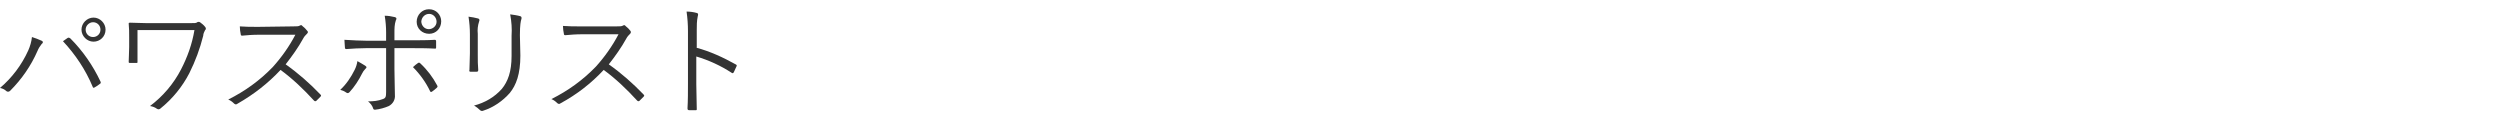 <?xml version="1.0" encoding="utf-8"?>
<!-- Generator: Adobe Illustrator 24.1.3, SVG Export Plug-In . SVG Version: 6.00 Build 0)  -->
<svg version="1.1" id="レイヤー_1" xmlns="http://www.w3.org/2000/svg" xmlns:xlink="http://www.w3.org/1999/xlink" x="0px"
	 y="0px" viewBox="0 0 540 26" style="enable-background:new 0 0 540 26;" xml:space="preserve">
<style type="text/css">
	.st0{fill:#333333;}
</style>
<g id="レイヤー_2_1_">
	<g id="デザイン">
		<path class="st0" d="M6.1,10.9C6.5,10,6.8,9,6.9,8C7.6,8.2,8.3,8.5,9,8.8C9.4,9,9.3,9.3,9,9.5C8.6,10,8.3,10.5,8.1,11
			c-1.4,3.2-3.4,6.1-5.9,8.6c-0.2,0.2-0.5,0.3-0.8,0.1c0,0,0,0,0,0C1,19.3,0.5,19.1,0,19C2.6,16.8,4.7,14,6.1,10.9z M14.6,8.2
			c0.2-0.1,0.3-0.1,0.6,0.1c2.7,2.7,4.9,5.9,6.5,9.3c0.1,0.2,0.1,0.4-0.1,0.5c-0.4,0.3-0.8,0.6-1.2,0.8c-0.2,0.1-0.3,0.1-0.4-0.2
			c-1.5-3.6-3.7-6.9-6.4-9.8C13.9,8.7,14.3,8.4,14.6,8.2z M22.8,6.4c0,1.5-1.2,2.6-2.6,2.6s-2.6-1.2-2.6-2.6s1.2-2.6,2.6-2.6
			c0,0,0,0,0,0C21.6,3.8,22.8,5,22.8,6.4C22.8,6.4,22.8,6.4,22.8,6.4z M18.5,6.4c0,0.9,0.7,1.6,1.6,1.6c0.9,0,1.6-0.7,1.6-1.6
			s-0.7-1.6-1.6-1.6l0,0C19.3,4.8,18.5,5.5,18.5,6.4C18.5,6.4,18.5,6.4,18.5,6.4z"/>
		<path class="st0" d="M29.7,10.2c0,1.2,0,2.2,0,3.1c0,0.3,0,0.3-0.3,0.3h-1.3c-0.3,0-0.3-0.1-0.3-0.3c0-0.9,0.1-1.9,0.1-3.1V8.1
			c0-1.2,0-1.9-0.1-3c0-0.2,0.1-0.2,0.3-0.2c1.1,0,2.3,0.1,3.7,0.1H41c1.1,0,1.4,0,1.6-0.2c0.2-0.1,0.4-0.1,0.6,0
			c0.4,0.3,0.8,0.6,1.1,1c0.2,0.2,0.2,0.5,0.1,0.6c0,0,0,0-0.1,0.1c-0.2,0.4-0.4,0.8-0.4,1.2c-0.7,2.8-1.7,5.5-3,8.1
			c-1.5,2.9-3.6,5.5-6.2,7.6c-0.2,0.2-0.5,0.3-0.8,0.1c-0.4-0.3-0.9-0.5-1.5-0.6c2.8-2.1,5.1-4.8,6.7-7.9c1.4-2.7,2.4-5.5,2.9-8.5
			H29.7V10.2z"/>
		<path class="st0" d="M63.3,5.7c0.9,0,1.2,0,1.5-0.2c0.2-0.1,0.4-0.1,0.5,0.1c0.4,0.3,0.8,0.7,1.1,1.1c0.2,0.2,0.1,0.4-0.1,0.6
			c-0.3,0.3-0.6,0.6-0.8,1c-1.1,2-2.4,3.8-3.8,5.6c2.7,1.9,5.2,4.1,7.5,6.5c0.2,0.2,0.2,0.3,0,0.5c-0.3,0.3-0.6,0.6-0.9,0.9
			c-0.2,0.1-0.3,0.1-0.5-0.1c-2.2-2.4-4.6-4.7-7.2-6.6c-2.7,2.9-5.8,5.3-9.3,7.3c-0.3,0.2-0.4,0.2-0.7,0c-0.4-0.4-0.8-0.7-1.3-0.9
			c3.6-1.8,6.8-4.1,9.6-7c1.9-2.1,3.6-4.5,4.9-7h-7.8c-1.5,0-2.6,0.1-3.7,0.2c-0.2,0-0.3-0.1-0.3-0.3c-0.1-0.5-0.2-1.1-0.2-1.7
			c1.3,0.1,2.4,0.1,4,0.1L63.3,5.7z"/>
		<path class="st0" d="M78.9,14.2c0.4,0.3,0.3,0.4,0,0.7c-0.3,0.3-0.5,0.6-0.7,1c-0.7,1.4-1.6,2.8-2.7,4c-0.2,0.2-0.4,0.3-0.7,0.1
			c-0.4-0.3-0.9-0.5-1.3-0.6c1.3-1.2,2.3-2.7,3.1-4.3c0.3-0.6,0.5-1.2,0.6-1.9C77.7,13.5,78.3,13.8,78.9,14.2z M83.4,7
			c0-1.2-0.1-2.4-0.3-3.6c0.7,0,1.4,0.1,2.2,0.3c0.4,0.1,0.4,0.4,0.2,0.7c-0.3,0.9-0.3,1.8-0.3,2.7v1.6h3.4c1.9,0,3.8,0,5.3-0.1
			c0.2,0,0.3,0.1,0.3,0.3c0,0.2,0,0.8,0,1.2s0,0.4-0.3,0.4c-1.7-0.1-3.7-0.1-5.4-0.1h-3.3v4.5c0,2.2,0.1,3.9,0.1,5.6
			c0.1,1-0.4,1.9-1.3,2.4c-0.9,0.4-2,0.7-3,0.8c-0.2,0-0.4-0.1-0.4-0.3c-0.2-0.6-0.6-1.1-1.1-1.5c1.1,0,2.2-0.1,3.2-0.5
			c0.6-0.2,0.7-0.5,0.7-1.5v-9.5h-4.2c-1.4,0-3.1,0.1-4.4,0.2c-0.2,0-0.3-0.1-0.3-0.4s-0.1-1.1-0.1-1.6c1.8,0.1,3.4,0.2,4.8,0.2h4.2
			L83.4,7z M90.3,13.6c0.2-0.1,0.3-0.1,0.5,0.1c1.5,1.4,2.7,3,3.6,4.7c0.2,0.3,0.1,0.4-0.1,0.6c-0.3,0.3-0.6,0.5-1,0.8
			c-0.2,0.1-0.3,0.1-0.4-0.1c-0.9-1.9-2.2-3.7-3.7-5.2C89.6,14.1,89.9,13.9,90.3,13.6L90.3,13.6z M95.3,4.6c0,1.5-1.1,2.7-2.6,2.7
			c-1.5,0-2.7-1.1-2.7-2.6C90,3.2,91.2,2,92.6,2c0,0,0.1,0,0.1,0C94.2,2,95.3,3.2,95.3,4.6C95.3,4.6,95.3,4.6,95.3,4.6L95.3,4.6z
			 M91,4.6c0,0.9,0.7,1.7,1.6,1.7c0.9,0,1.7-0.7,1.7-1.6c0-0.9-0.7-1.7-1.6-1.7c0,0,0,0,0,0C91.8,3,91.1,3.7,91,4.6
			C91.1,4.6,91.1,4.6,91,4.6L91,4.6z"/>
		<path class="st0" d="M101.5,7.4c0-1.3-0.1-2.5-0.3-3.8c0.7,0.1,1.4,0.2,2.1,0.4c0.3,0.1,0.3,0.4,0.2,0.6c-0.3,0.9-0.4,1.8-0.3,2.7
			v4.4c0,1.4,0,2.3,0.1,3.4c0,0.3-0.1,0.4-0.4,0.4h-1.2c-0.3,0-0.4-0.1-0.3-0.4c0-1.1,0.1-2.3,0.1-3.6L101.5,7.4z M112.4,12
			c0,4-0.9,6.4-2.3,8.1c-1.5,1.7-3.5,3.1-5.7,3.8c-0.2,0.1-0.5,0.1-0.7-0.1c-0.4-0.4-0.8-0.7-1.3-1c2.3-0.6,4.4-1.8,6-3.6
			c1.3-1.6,2.1-3.7,2.1-7.1V7.7c0.1-1.5,0-3-0.3-4.6c0.7,0.1,1.5,0.2,2.2,0.4c0.3,0.1,0.3,0.4,0.2,0.7c-0.1,0.3-0.3,1.1-0.3,3.4
			L112.4,12z"/>
		<path class="st0" d="M133.1,5.7c0.9,0,1.2,0,1.5-0.2c0.2-0.1,0.4-0.1,0.5,0.1c0.4,0.3,0.8,0.7,1.1,1.1c0.1,0.2,0.1,0.4-0.1,0.6
			c-0.3,0.3-0.6,0.6-0.8,1c-1.1,2-2.4,3.8-3.8,5.6c2.7,1.9,5.2,4.1,7.5,6.5c0.2,0.2,0.2,0.3,0,0.5c-0.3,0.3-0.6,0.6-0.9,0.9
			c-0.2,0.1-0.3,0.1-0.5-0.1c-2.2-2.4-4.6-4.7-7.2-6.6c-2.7,2.9-5.8,5.3-9.3,7.2c-0.3,0.2-0.4,0.2-0.7,0c-0.4-0.4-0.8-0.7-1.3-0.9
			c3.6-1.8,6.8-4.1,9.6-7c1.9-2.1,3.6-4.5,4.9-7h-7.8c-1.4,0-2.6,0.1-3.7,0.2c-0.2,0-0.3-0.1-0.3-0.3c-0.1-0.5-0.2-1.1-0.2-1.7
			c1.3,0.1,2.4,0.1,4,0.1L133.1,5.7z"/>
		<path class="st0" d="M150.4,10.3c3,0.8,5.8,2.1,8.5,3.6c0.2,0.1,0.3,0.2,0.2,0.4c-0.2,0.4-0.4,0.9-0.6,1.3
			c-0.1,0.2-0.3,0.3-0.5,0.1c-2.3-1.5-4.9-2.7-7.6-3.5v6c0,1.6,0.1,3.6,0.1,5.3c0,0.3,0,0.3-0.3,0.3c-0.4,0-0.9,0-1.3,0
			c-0.3,0-0.4-0.1-0.4-0.4c0.1-1.7,0.1-3.7,0.1-5.3V6.7c0-1.4-0.1-2.8-0.3-4.2c0.7,0,1.5,0.1,2.2,0.3c0.4,0.1,0.3,0.4,0.2,0.8
			c-0.2,1-0.2,1.9-0.2,2.9V10.3z"/>
	</g>
</g>
</svg>
